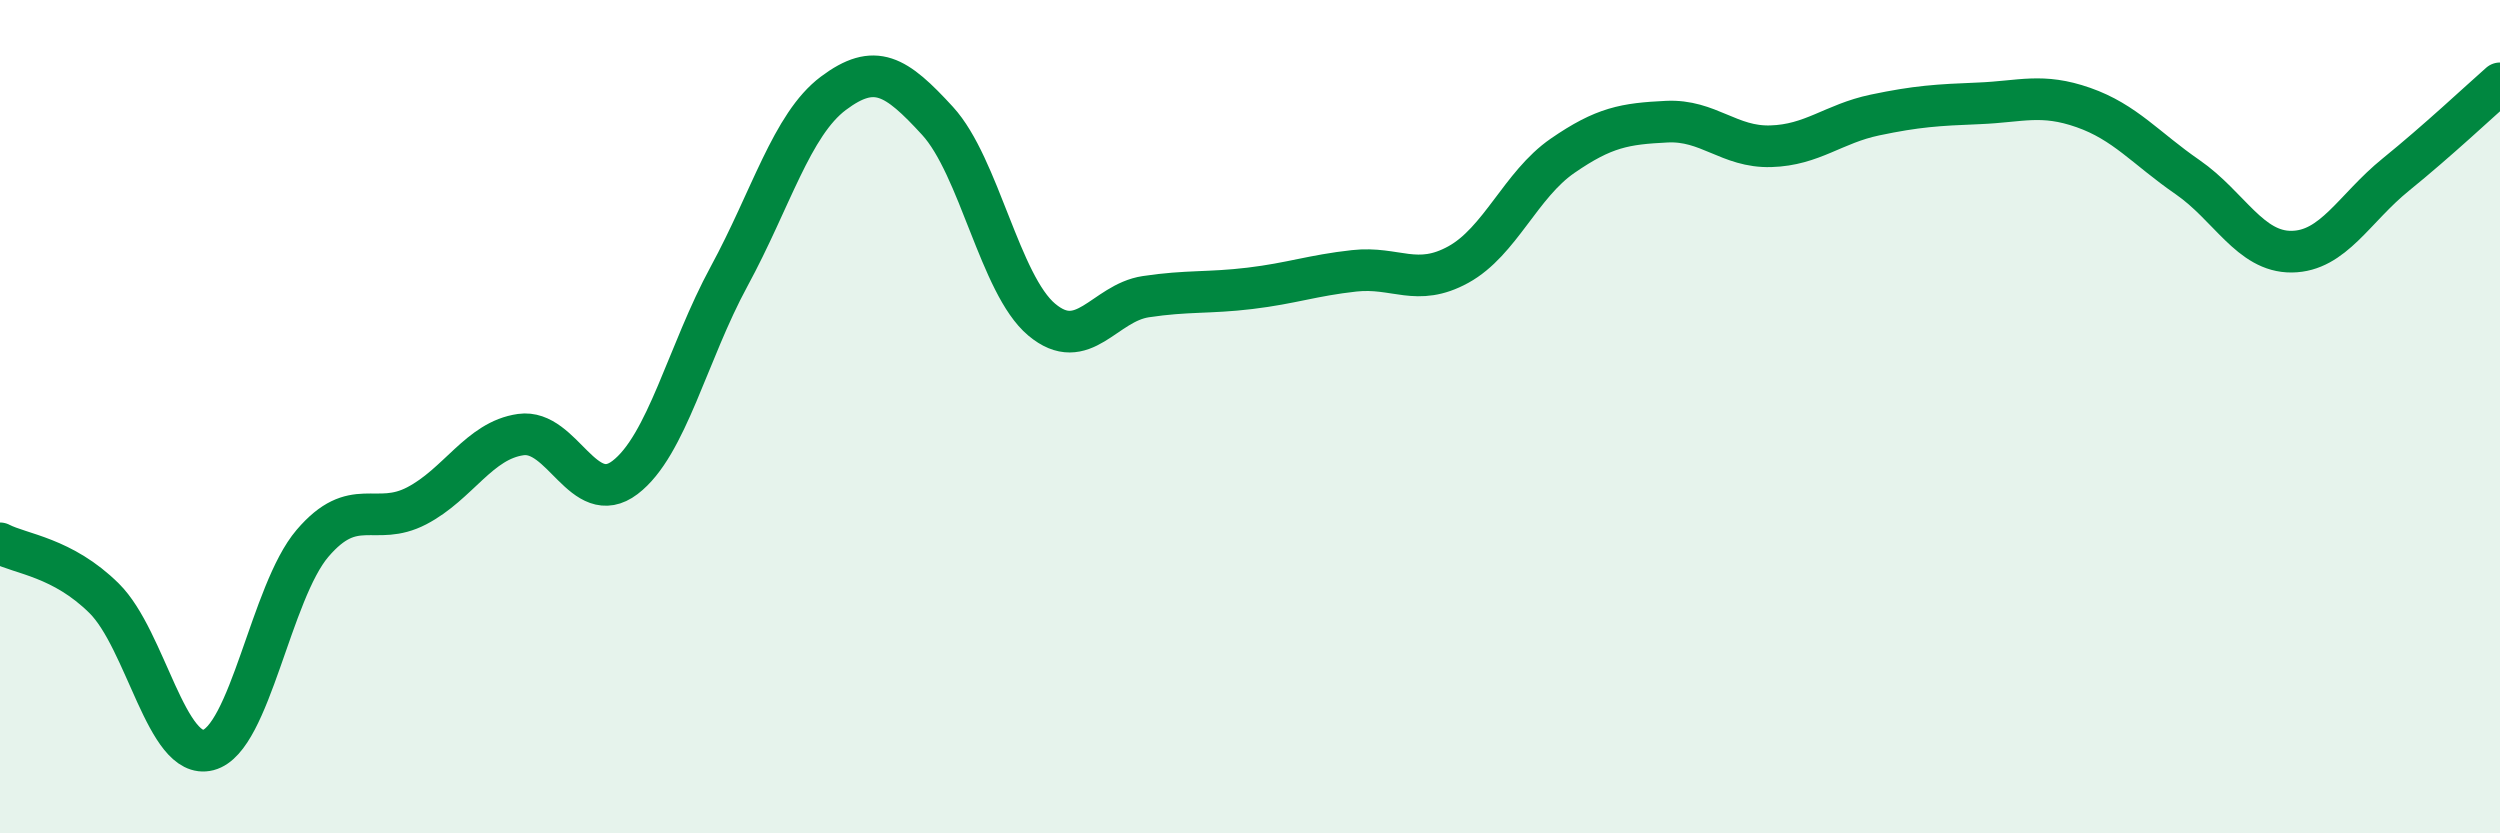 
    <svg width="60" height="20" viewBox="0 0 60 20" xmlns="http://www.w3.org/2000/svg">
      <path
        d="M 0,13.04 C 0.5,13.3 1.5,13.37 2.5,14.36 C 3.5,15.35 4,18.26 5,18 C 6,17.74 6.5,14.21 7.5,13.04 C 8.5,11.87 9,12.66 10,12.14 C 11,11.62 11.5,10.57 12.5,10.43 C 13.5,10.29 14,12.22 15,11.46 C 16,10.7 16.5,8.47 17.5,6.63 C 18.5,4.79 19,2.99 20,2.24 C 21,1.49 21.5,1.81 22.5,2.9 C 23.5,3.99 24,6.83 25,7.67 C 26,8.51 26.5,7.27 27.5,7.12 C 28.5,6.97 29,7.04 30,6.92 C 31,6.8 31.5,6.61 32.5,6.5 C 33.5,6.39 34,6.9 35,6.35 C 36,5.8 36.5,4.43 37.5,3.74 C 38.5,3.05 39,2.97 40,2.92 C 41,2.87 41.5,3.54 42.5,3.51 C 43.5,3.48 44,2.97 45,2.76 C 46,2.55 46.5,2.52 47.5,2.48 C 48.5,2.44 49,2.23 50,2.58 C 51,2.93 51.5,3.56 52.5,4.25 C 53.5,4.94 54,6.05 55,6.04 C 56,6.03 56.5,5 57.5,4.19 C 58.5,3.38 59.5,2.44 60,2L60 20L0 20Z"
        fill="#008740"
        opacity="0.1"
        stroke-linecap="round"
        stroke-linejoin="round"
      />
      <path
        d="M 0,13.04 C 0.5,13.3 1.5,13.37 2.5,14.36 C 3.5,15.35 4,18.26 5,18 C 6,17.74 6.5,14.21 7.5,13.04 C 8.5,11.87 9,12.66 10,12.14 C 11,11.62 11.5,10.57 12.5,10.43 C 13.5,10.29 14,12.22 15,11.46 C 16,10.7 16.5,8.47 17.5,6.63 C 18.5,4.79 19,2.99 20,2.24 C 21,1.49 21.5,1.81 22.5,2.9 C 23.5,3.99 24,6.83 25,7.67 C 26,8.51 26.5,7.27 27.5,7.12 C 28.5,6.97 29,7.04 30,6.92 C 31,6.8 31.5,6.61 32.5,6.5 C 33.5,6.39 34,6.9 35,6.35 C 36,5.8 36.5,4.43 37.5,3.74 C 38.5,3.05 39,2.97 40,2.92 C 41,2.87 41.5,3.54 42.5,3.51 C 43.5,3.48 44,2.97 45,2.76 C 46,2.55 46.5,2.52 47.5,2.48 C 48.5,2.44 49,2.23 50,2.58 C 51,2.93 51.5,3.56 52.5,4.25 C 53.5,4.94 54,6.05 55,6.04 C 56,6.03 56.5,5 57.5,4.19 C 58.5,3.38 59.5,2.44 60,2"
        stroke="#008740"
        stroke-width="1"
        fill="none"
        stroke-linecap="round"
        stroke-linejoin="round"
      />
    </svg>
  